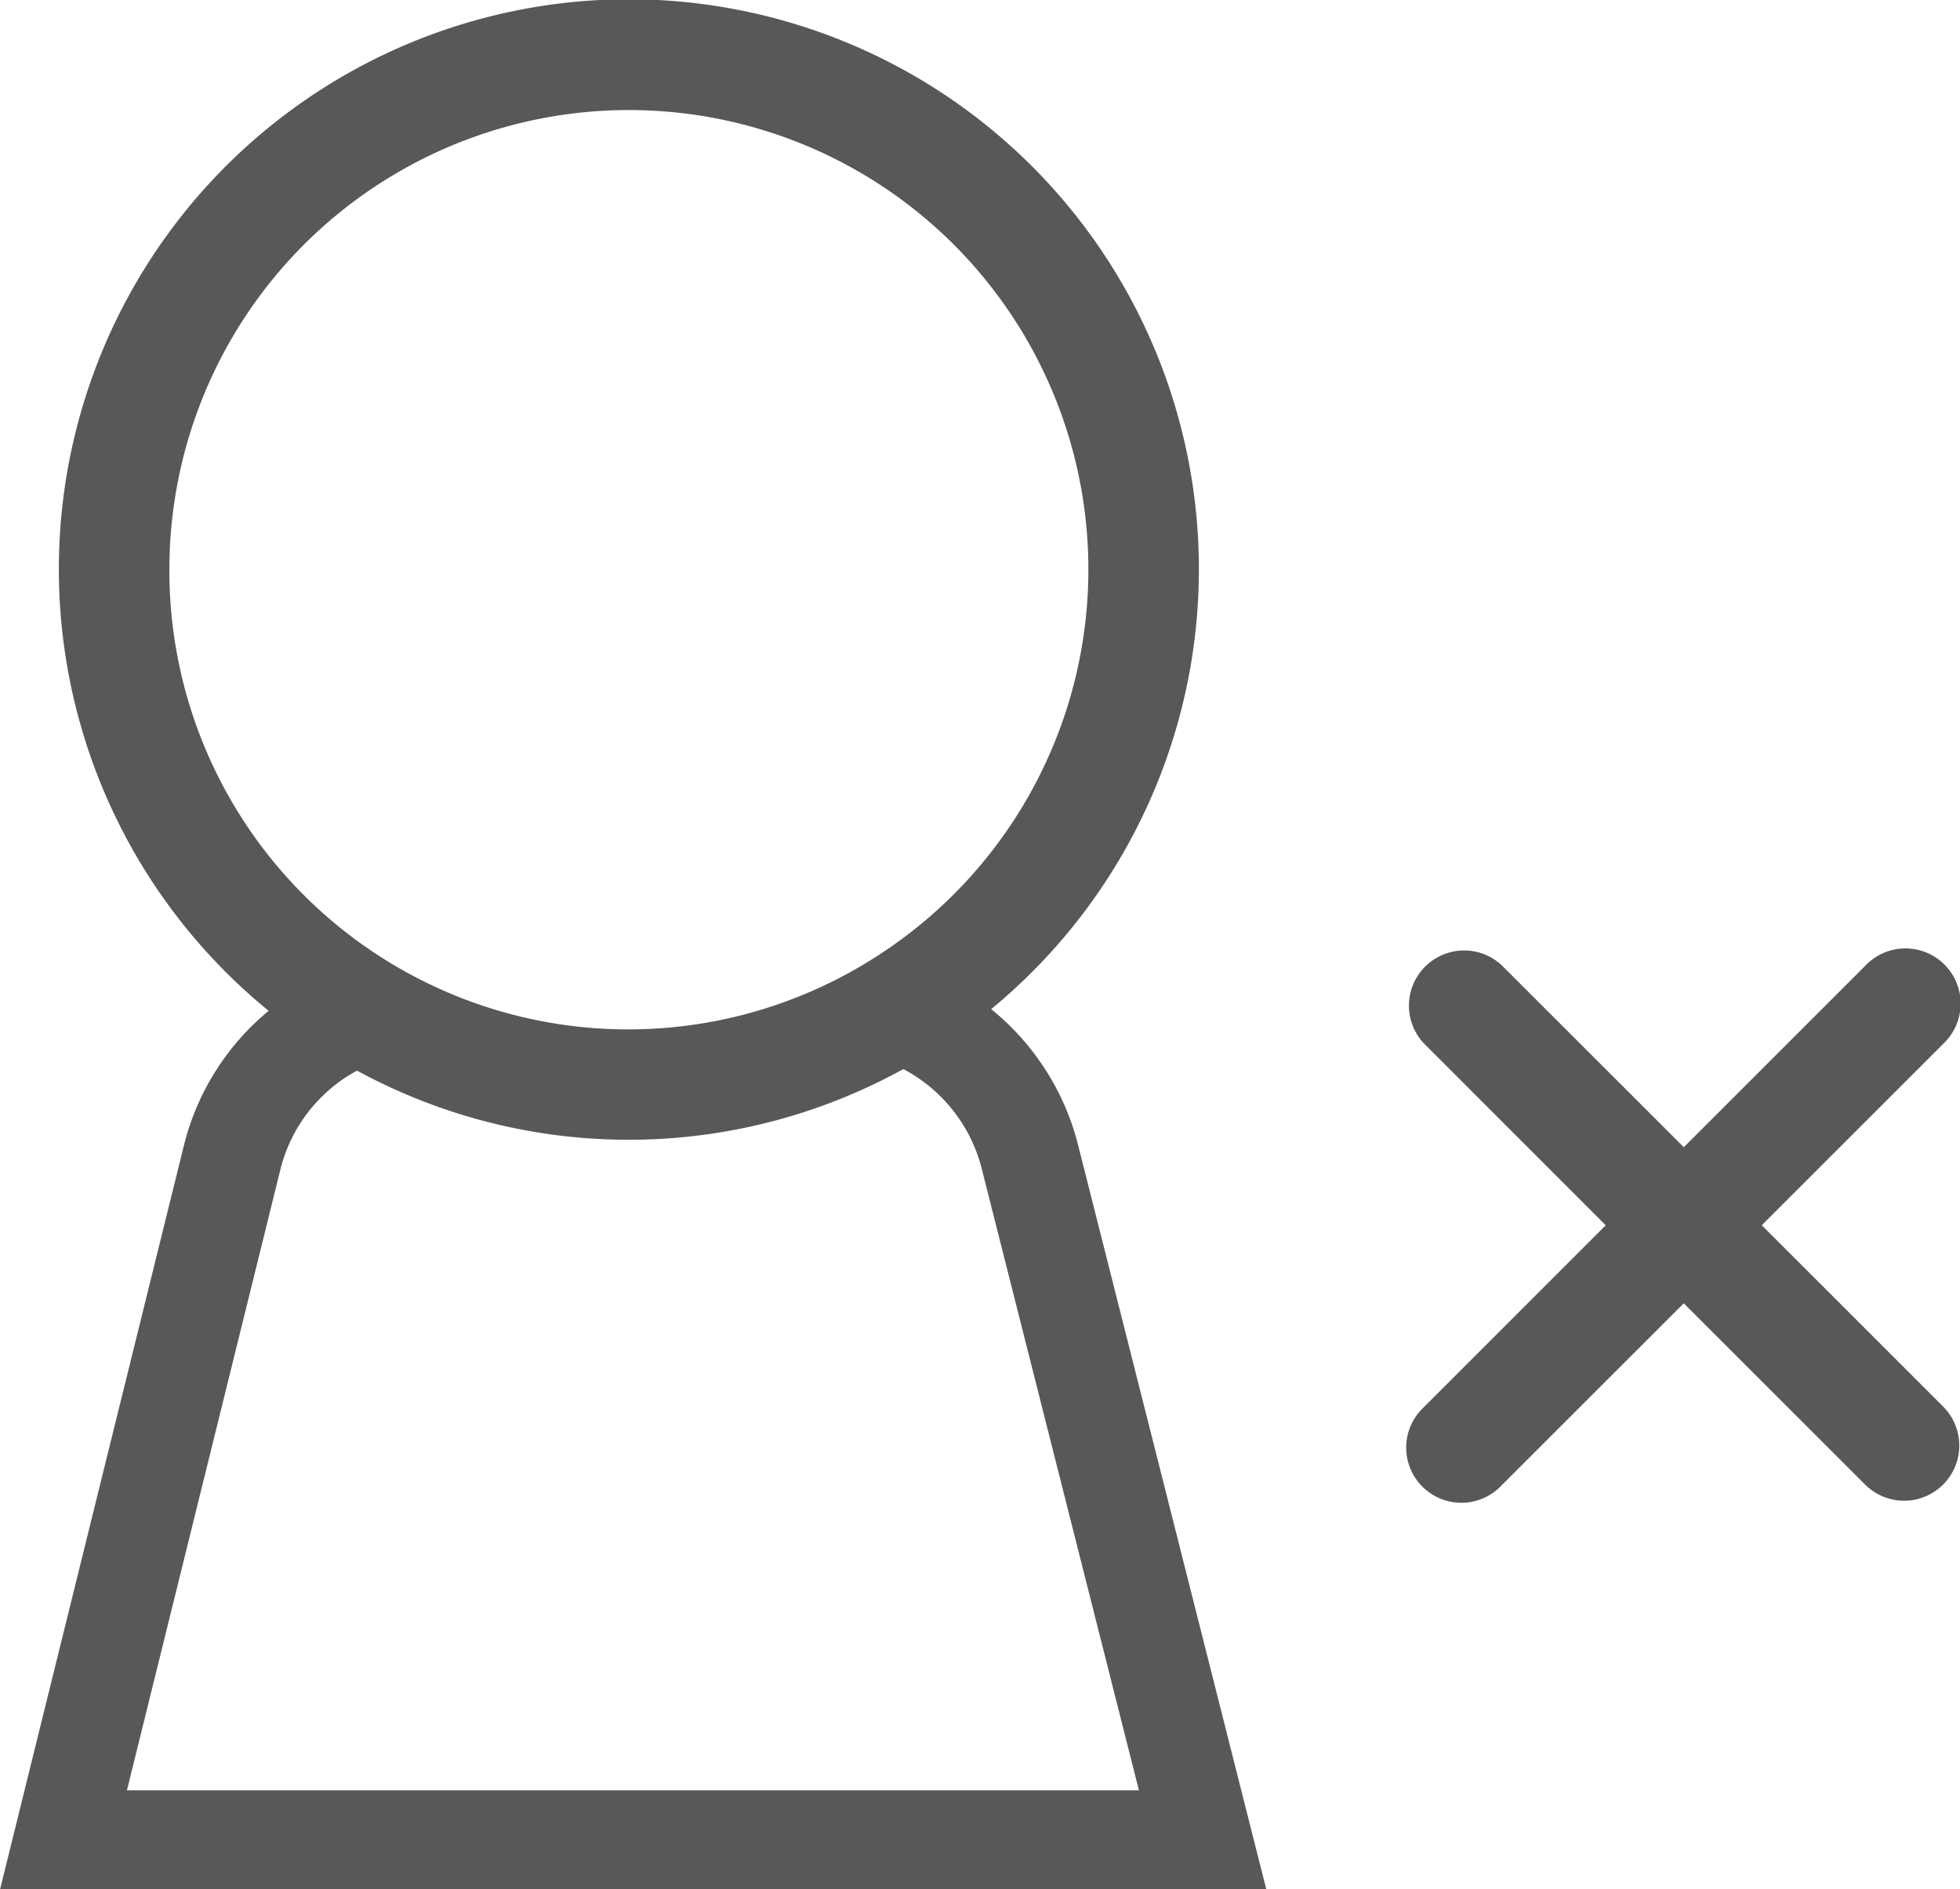 <svg xmlns="http://www.w3.org/2000/svg" width="26.638" height="25.683" viewBox="0 0 26.638 25.683">
  <g id="Groupe_108" data-name="Groupe 108" transform="translate(-224.498 -150.751)">
    <path id="Tracé_194" data-name="Tracé 194" d="M237.969,164.469a7.747,7.747,0,1,0-9.82.023,3.45,3.45,0,0,0-1.15,1.824l-2.5,10.118h17.209L239.146,166.3A3.468,3.468,0,0,0,237.969,164.469ZM226.8,158.5a6.245,6.245,0,1,1,9.624,5.244h0v0A6.236,6.236,0,0,1,226.8,158.5Zm-.577,16.589,2.087-8.445a2.106,2.106,0,0,1,1.04-1.339,7.726,7.726,0,0,0,7.425-.021,2.117,2.117,0,0,1,1.064,1.348l2.138,8.457Z" fill="#585858"/>
    <path id="Tracé_195" data-name="Tracé 195" d="M248.442,167.407l2.474-2.474a.75.75,0,1,0-1.061-1.06l-2.473,2.473-2.474-2.473a.75.75,0,0,0-1.06,1.06l2.473,2.474-2.473,2.474a.75.75,0,1,0,1.06,1.06l2.474-2.473,2.473,2.473a.75.75,0,0,0,1.061-1.06Z" fill="#585858"/>
  </g>
</svg>
